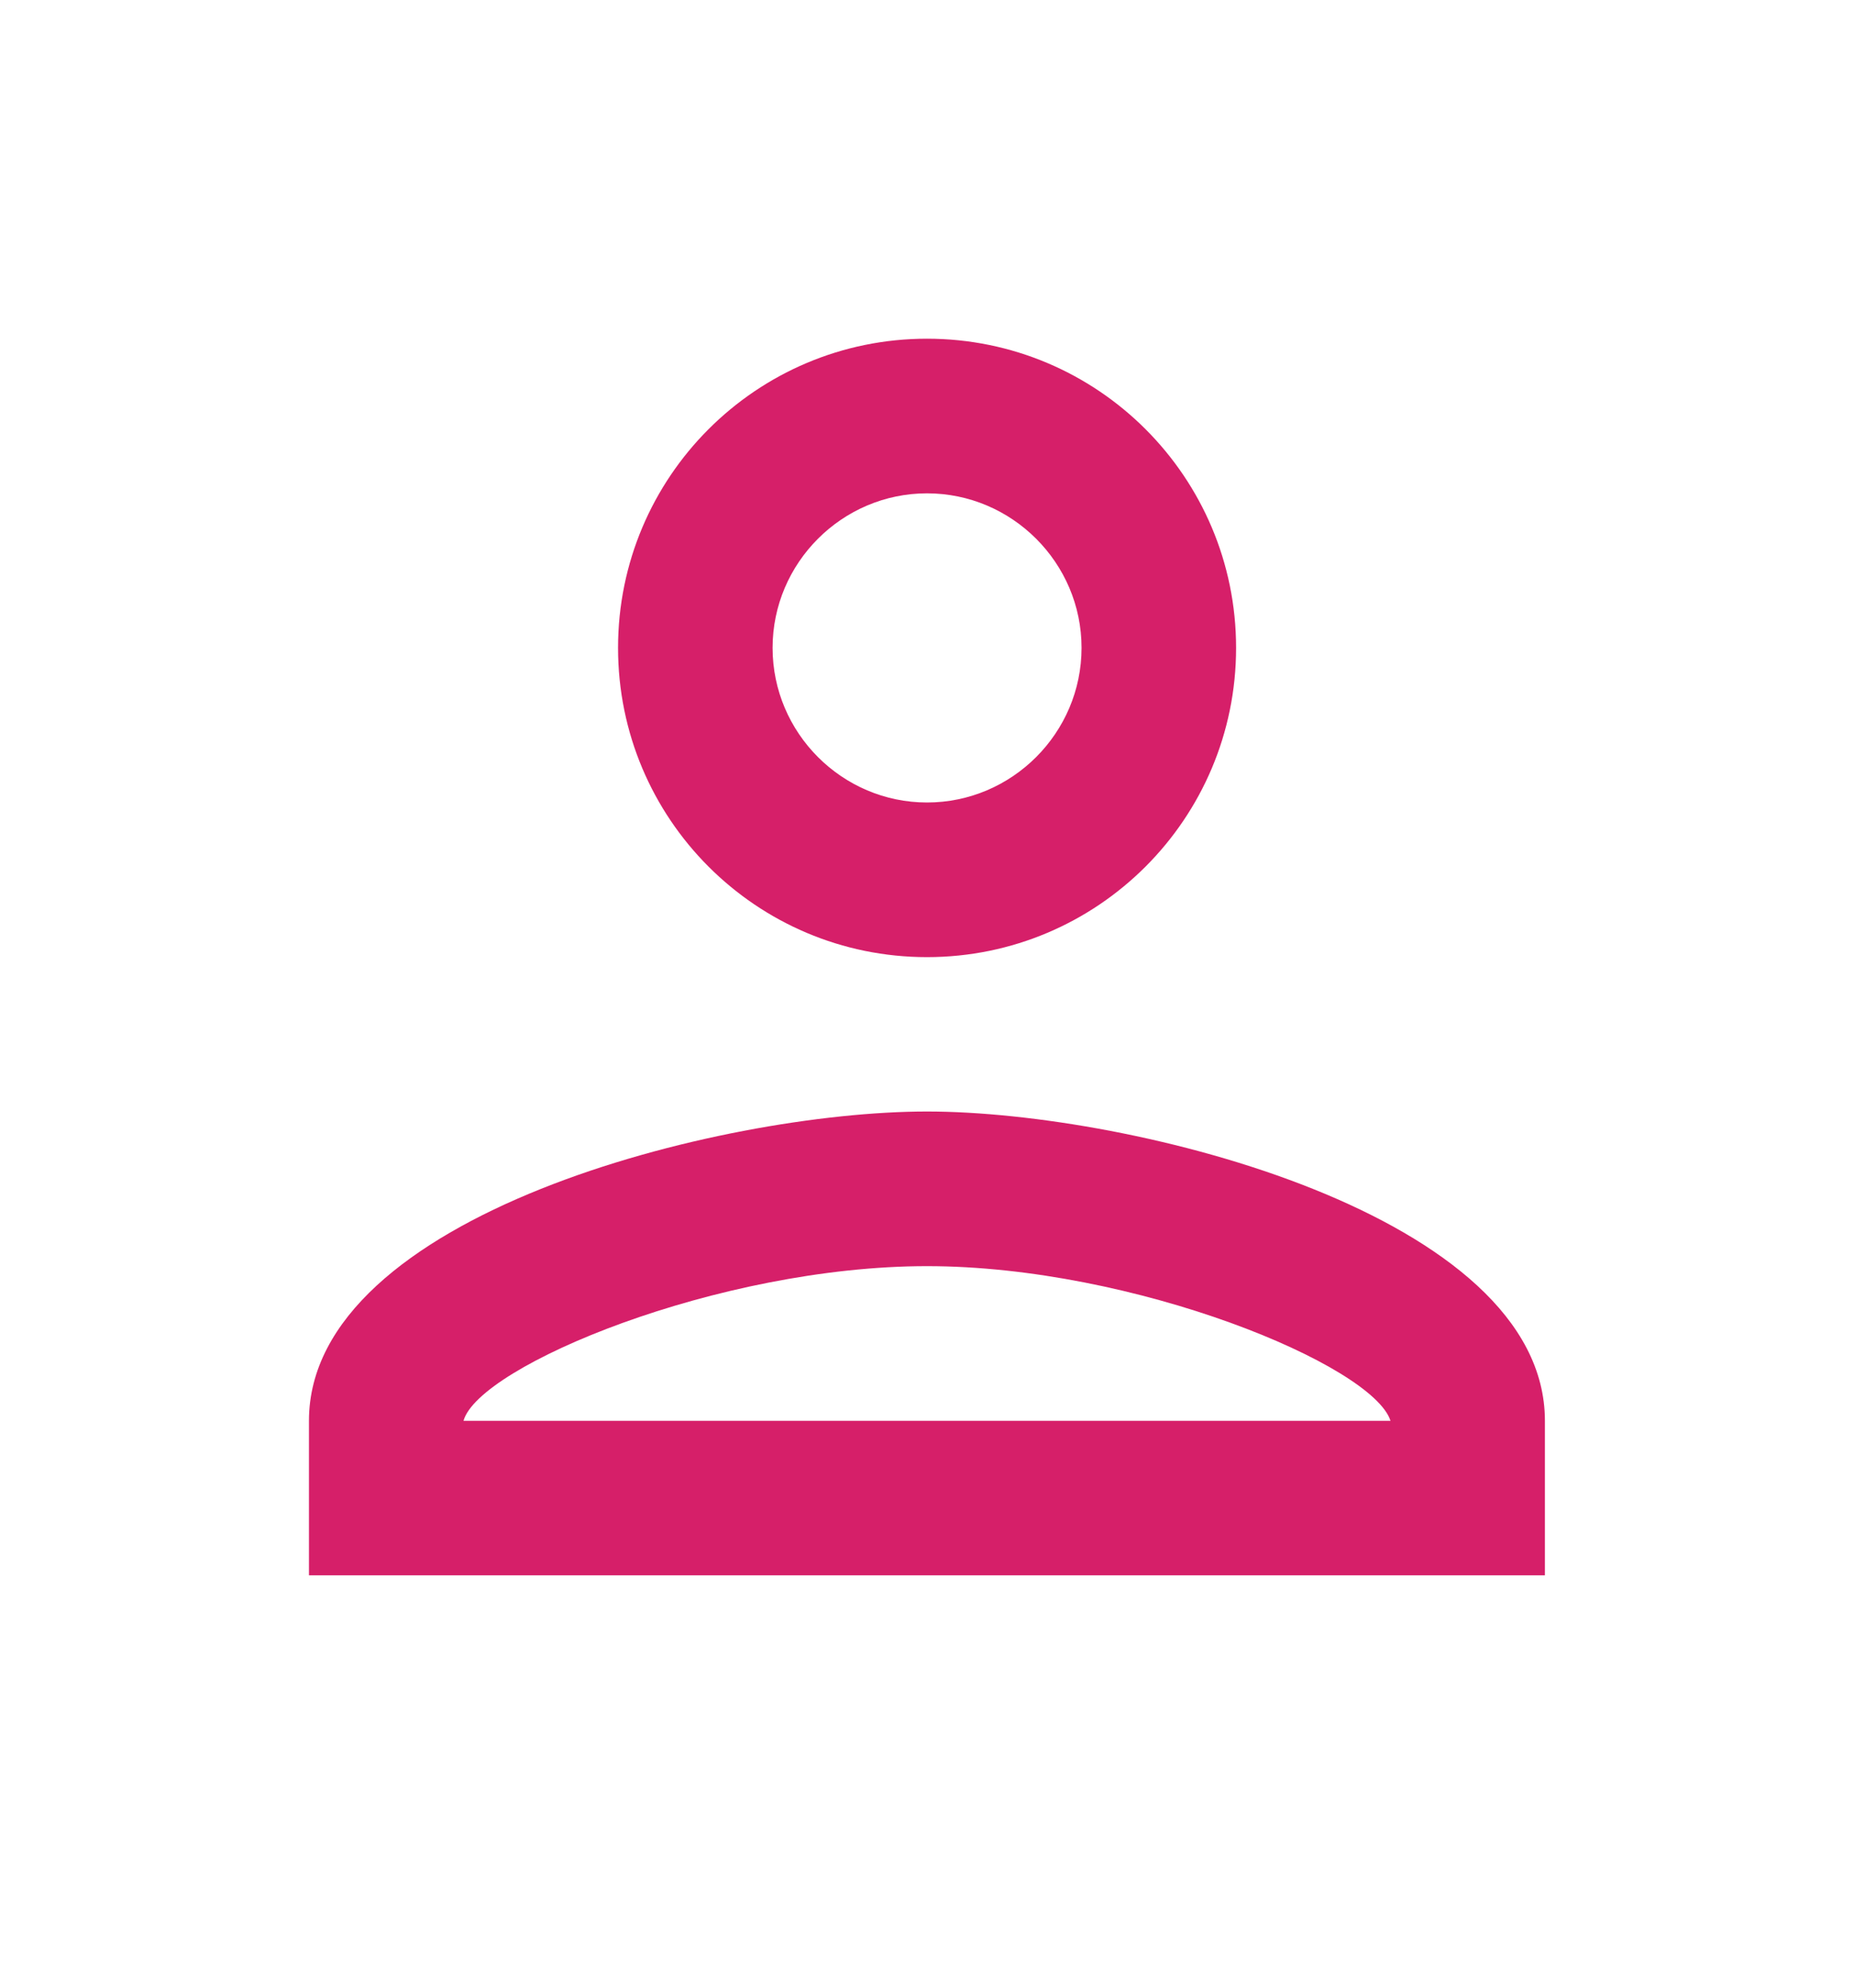 <svg width="14" height="15" viewBox="0 0 14 15" fill="none" xmlns="http://www.w3.org/2000/svg">
<g clip-path="url(#clip0_2853_3547)">
<path d="M9.334 4.889C9.334 3.6 8.289 2.556 7 2.556C5.711 2.556 4.667 3.6 4.667 4.889C4.667 6.179 5.711 7.223 7 7.223C8.289 7.223 9.334 6.179 9.334 4.889ZM8.167 4.889C8.167 5.531 7.642 6.056 7 6.056C6.359 6.056 5.834 5.531 5.834 4.889C5.834 4.248 6.359 3.723 7 3.723C7.642 3.723 8.167 4.248 8.167 4.889Z" fill="#D61F69"/>
<path d="M2.333 10.722V11.888H11.666V10.722C11.666 9.17 8.557 8.388 7 8.388C5.442 8.388 2.333 9.17 2.333 10.722ZM3.5 10.722C3.616 10.307 5.425 9.555 7 9.555C8.569 9.555 10.366 10.302 10.5 10.722H3.5Z" fill="#D61F69"/>
</g>
<defs>
<clipPath id="clip0_2853_3547">
<rect width="14" height="14" fill="white" transform="translate(0 0.222)"/>
</clipPath>
</defs>
</svg>
